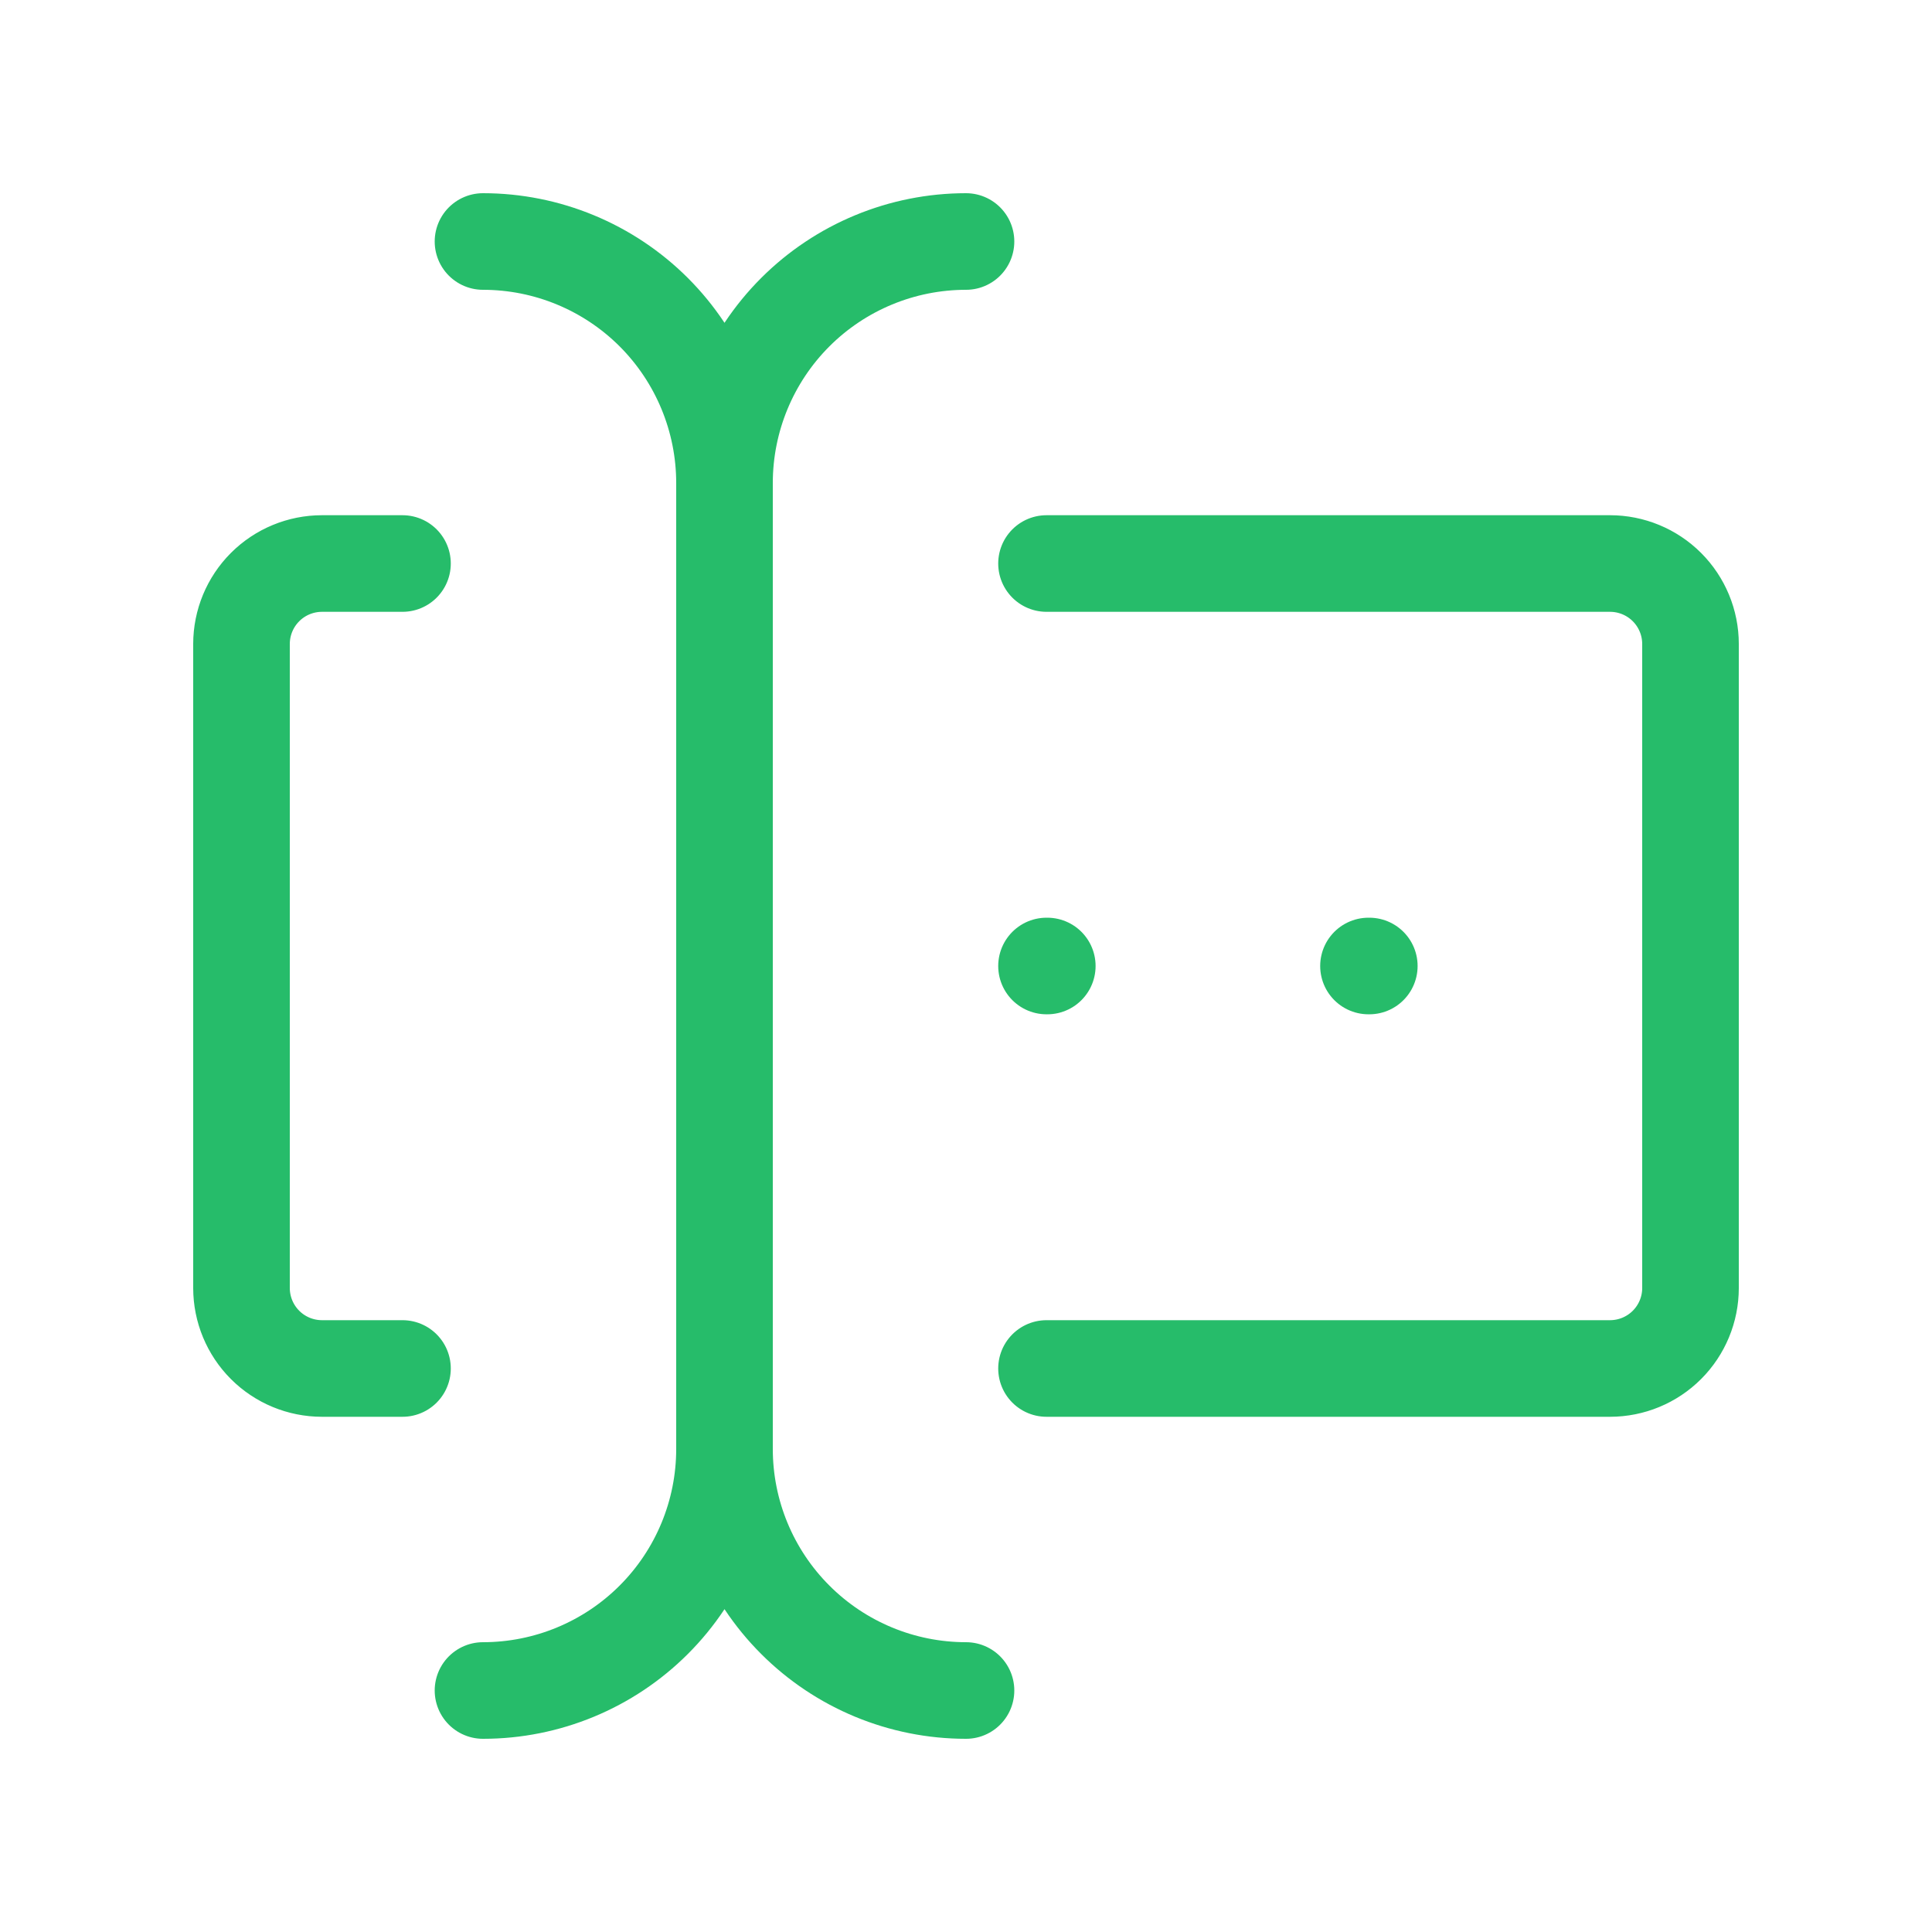 <svg width="40" height="40" viewBox="0 0 40 40" fill="none" xmlns="http://www.w3.org/2000/svg">
<path d="M20 5C18.674 5 17.402 5.527 16.465 6.464C15.527 7.402 15 8.674 15 10M15 10V30M15 10C15 8.674 14.473 7.402 13.536 6.464C12.598 5.527 11.326 5 10 5M15 30C15 31.326 15.527 32.598 16.465 33.535C17.402 34.473 18.674 35 20 35M15 30C15 31.326 14.473 32.598 13.536 33.535C12.598 34.473 11.326 35 10 35M21.667 11.667H33.333C33.775 11.667 34.199 11.842 34.512 12.155C34.824 12.467 35 12.891 35 13.333V26.667C35 27.109 34.824 27.533 34.512 27.845C34.199 28.158 33.775 28.333 33.333 28.333H21.667M8.333 11.667H6.667C6.225 11.667 5.801 11.842 5.488 12.155C5.176 12.467 5 12.891 5 13.333V26.667C5 27.109 5.176 27.533 5.488 27.845C5.801 28.158 6.225 28.333 6.667 28.333H8.333M28.333 20H28.35M21.667 20H21.683" stroke="#26BC6A" stroke-width="2" stroke-linecap="round" stroke-linejoin="round"/>
</svg>
